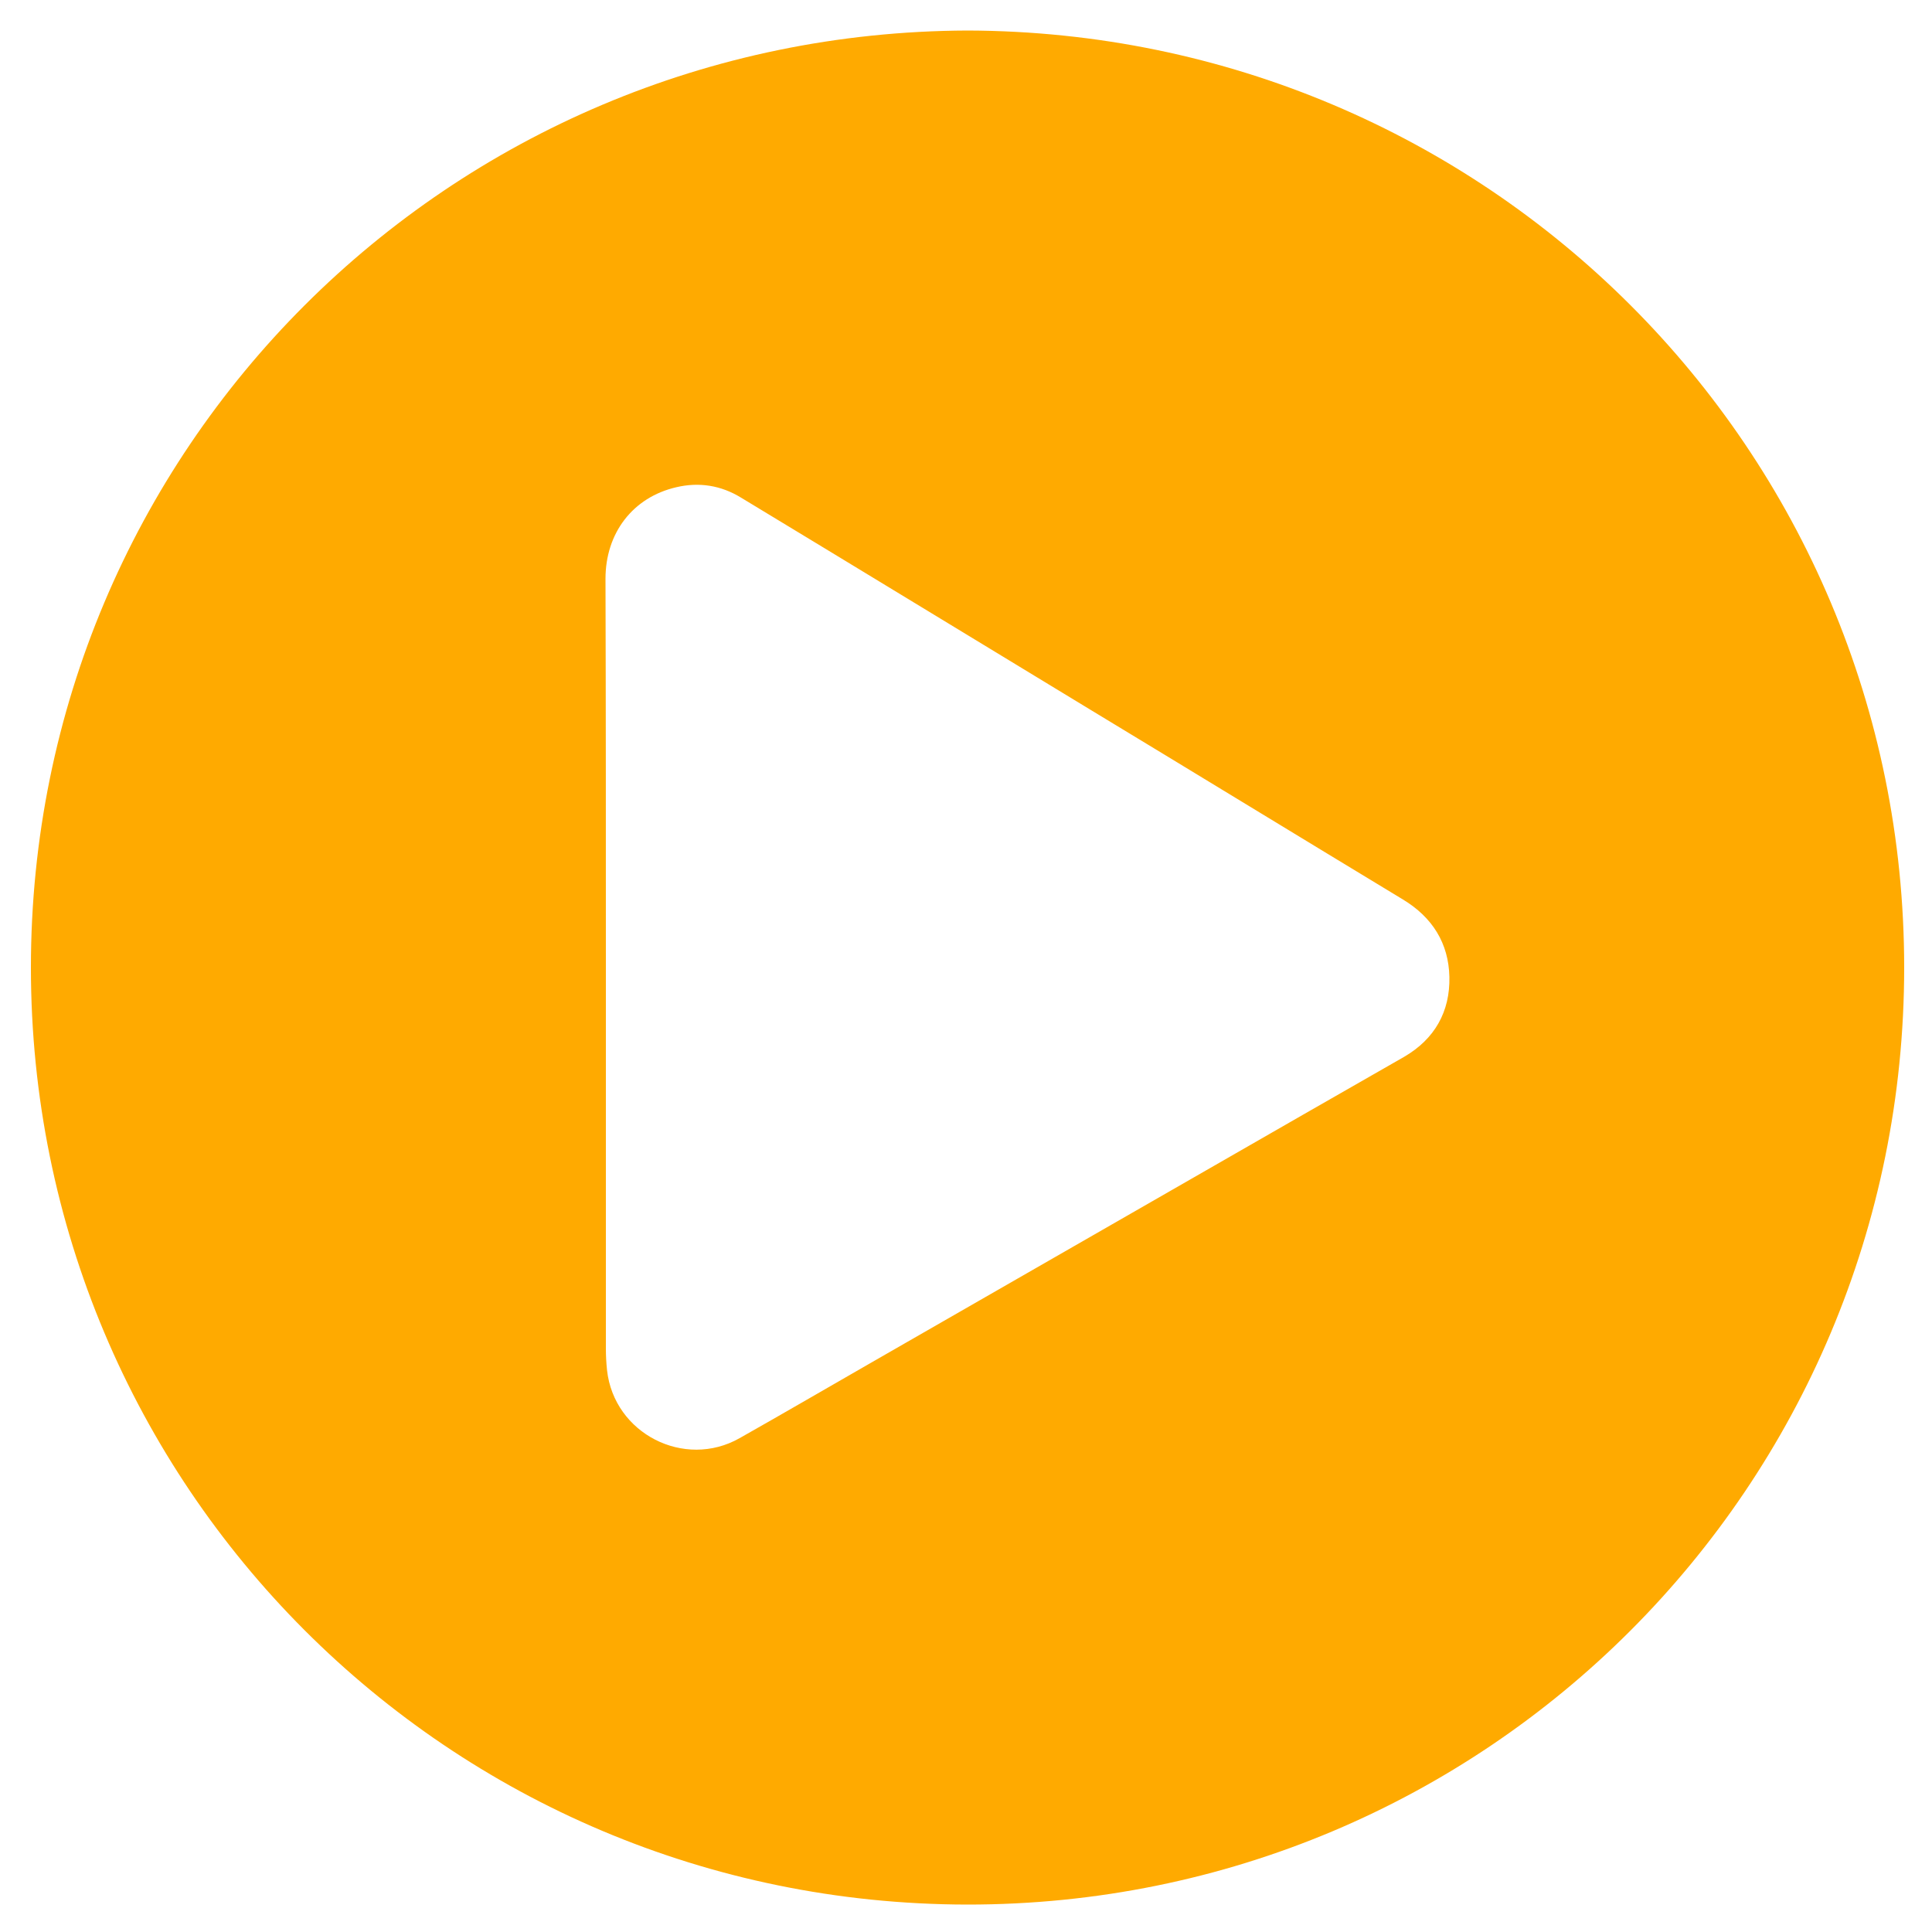<?xml version="1.0" encoding="UTF-8"?> <!-- Generator: Adobe Illustrator 24.0.2, SVG Export Plug-In . SVG Version: 6.00 Build 0) --> <svg xmlns="http://www.w3.org/2000/svg" xmlns:xlink="http://www.w3.org/1999/xlink" id="Слой_1" x="0px" y="0px" viewBox="0 0 50 50" style="enable-background:new 0 0 50 50;" xml:space="preserve"> <style type="text/css"> .st0{fill:#FFAA00;} </style> <g> <path class="st0" d="M25.04,0.79c13.42,0.04,24.24,10.82,24.24,24.25c0,13.43-10.82,24.26-24.25,24.25 C11.59,49.27,0.8,38.44,0.8,25.04C0.8,11.62,11.61,0.84,25.04,0.79z M15.68,25.03c0,3.29,0,6.58,0,9.87c0,0.19,0.01,0.37,0.03,0.56 c0.18,1.64,2,2.57,3.43,1.76c1.15-0.65,2.3-1.32,3.45-1.98c3.71-2.13,7.42-4.26,11.13-6.39c0.87-0.5,1.75-1,2.62-1.5 c0.79-0.46,1.19-1.17,1.17-2.07c-0.02-0.87-0.44-1.54-1.2-2c-2.71-1.64-5.41-3.29-8.12-4.93c-3-1.82-6-3.65-9.01-5.47 c-0.52-0.32-1.09-0.41-1.68-0.27c-1.12,0.26-1.83,1.18-1.83,2.37C15.68,18.34,15.68,21.69,15.68,25.03z"></path> </g> <g> </g> <g> </g> <g> </g> <g> </g> <g> </g> <g> </g> </svg> 